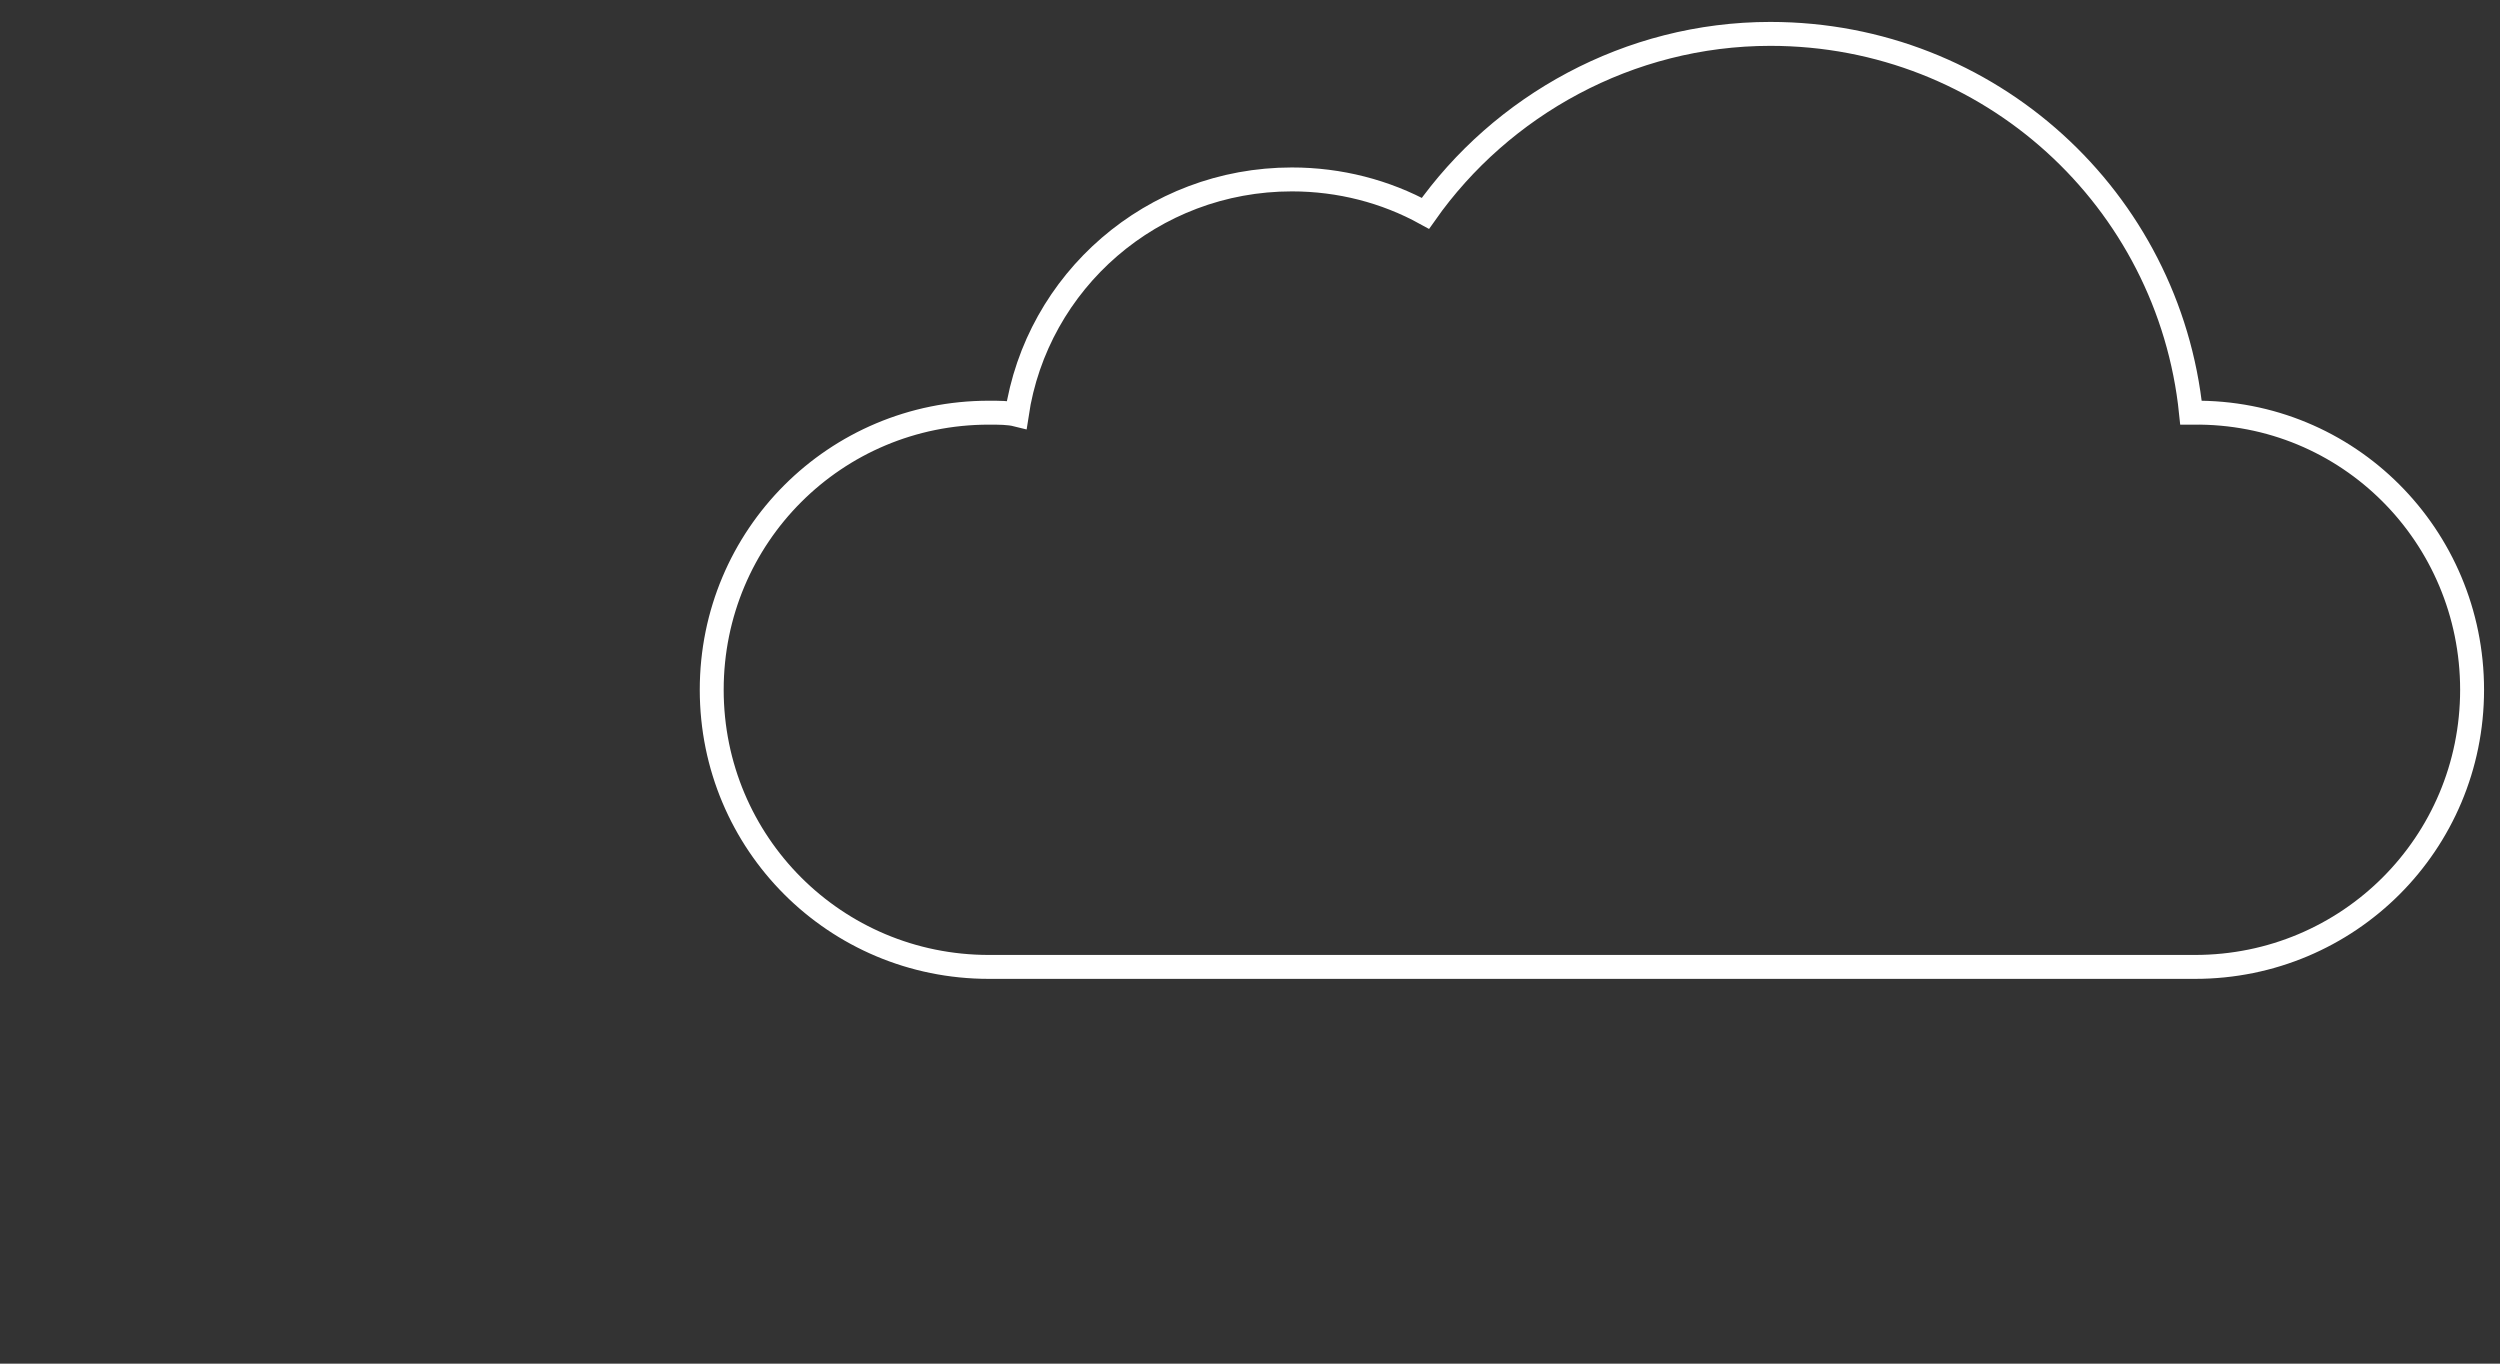 <?xml version="1.0" encoding="utf-8"?>
<!-- Generator: Adobe Illustrator 26.2.1, SVG Export Plug-In . SVG Version: 6.00 Build 0)  -->
<svg version="1.1" id="Layer_1" xmlns="http://www.w3.org/2000/svg" xmlns:xlink="http://www.w3.org/1999/xlink" x="0px" y="0px"
	 viewBox="0 0 125.4 68.4" style="enable-background:new 0 0 125.4 68.4;" xml:space="preserve">
<rect x="0" y="0" width="125.4" height="68.4" fill="#333333" stroke="none"/>
<style type="text/css">
	.st0{fill:none;stroke:#FFFFFF;stroke-width:1.2;stroke-miterlimit:10;}
</style>
<path class="st0" d="M124,34.6c0,7.7-6.2,13.9-13.9,13.9H49.6c-7.7,0-13.9-6.2-13.9-13.9s6.2-13.9,13.9-13.9c0.5,0,1,0,1.4,0.1
	C52,14.1,57.8,9,64.8,9c2.4,0,4.7,0.6,6.7,1.7c3.8-5.4,10.2-9,17.3-9c11,0,20,8.3,21.1,19h0.1C117.8,20.6,124,26.9,124,34.6z"/>
</svg>
